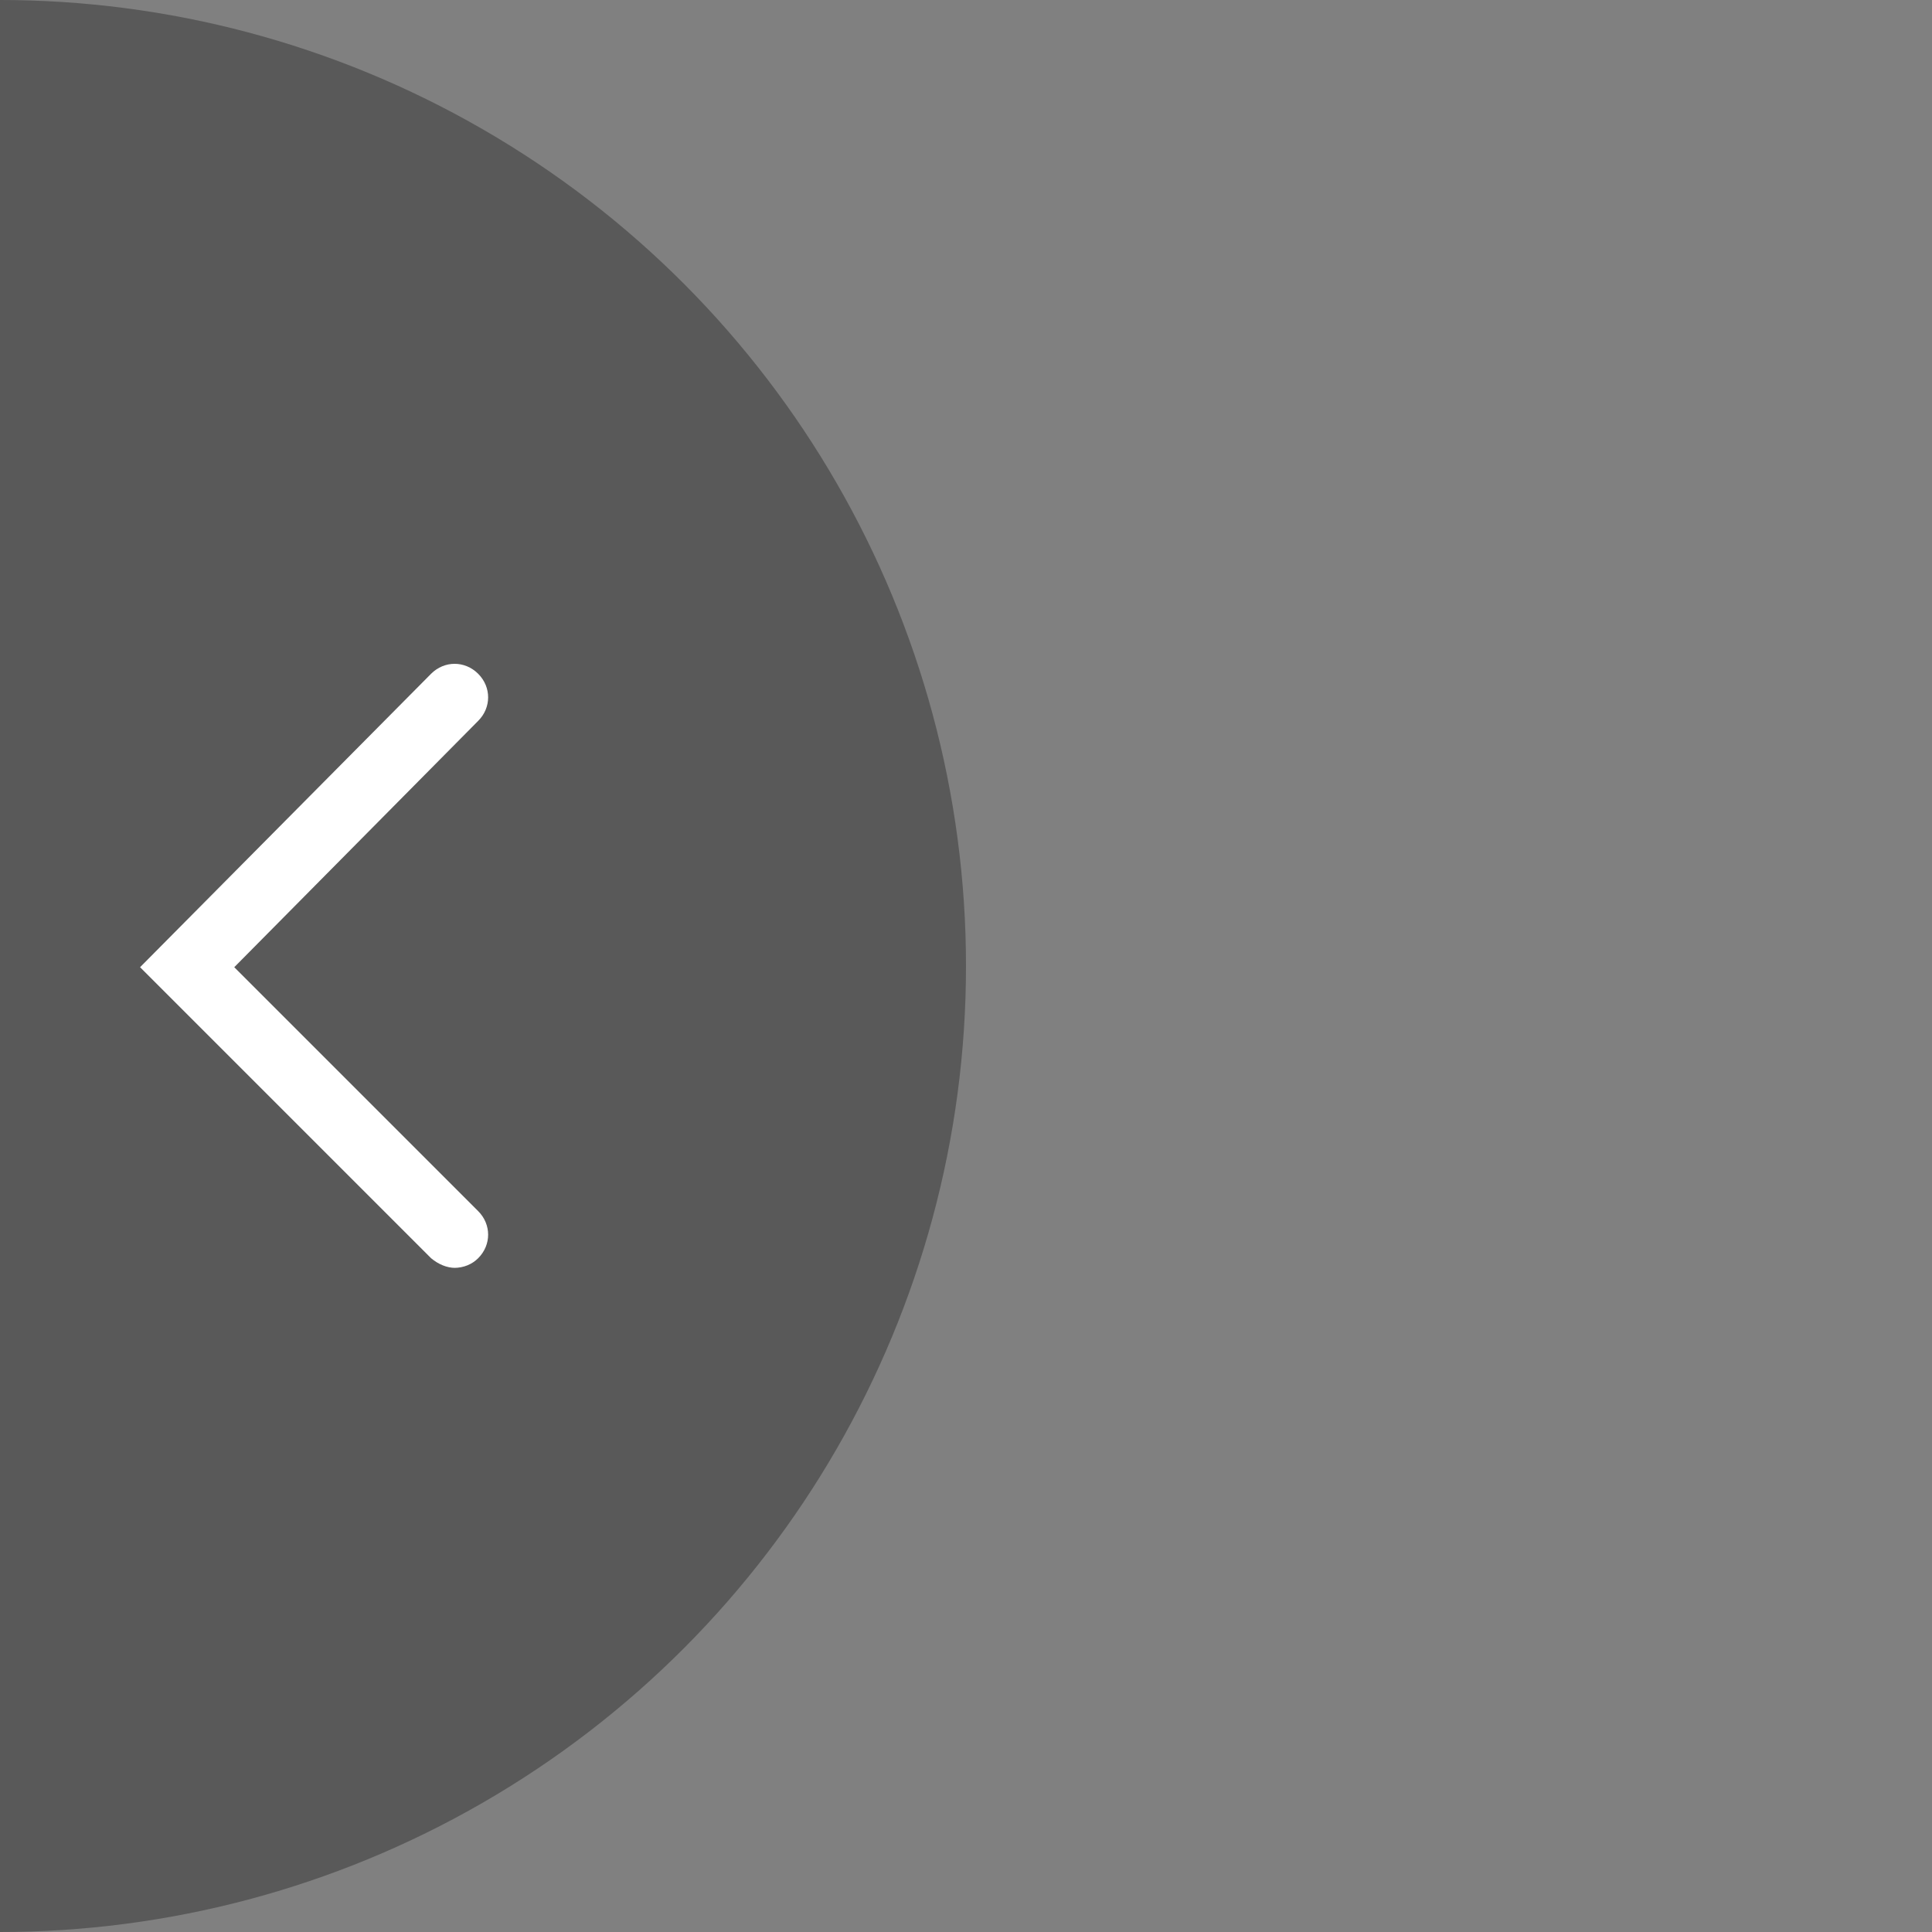 <?xml version="1.0" encoding="UTF-8"?>
<svg id="_圖層_1" data-name="圖層 1" xmlns="http://www.w3.org/2000/svg" xmlns:xlink="http://www.w3.org/1999/xlink" viewBox="0 0 16 16">
  <rect x="0" y="0" width="16" height="16" fill="#808080" stroke="none"/>
  <defs>
    <style>
      .cls-1 {
        fill: none;
      }

      .cls-2 {
        clip-path: url(#clippath);
      }

      .cls-3 {
        fill: #fff;
      }

      .cls-4 {
        clip-path: url(#clippath-1);
      }

      .cls-5 {
        opacity: .6;
      }

      .cls-6 {
        opacity: .5;
      }

      .cls-7 {
        opacity: .7;
      }
    </style>
    <clipPath id="clippath">
      <rect class="cls-1" width="8" height="16" transform="translate(8 16) rotate(180)"/>
    </clipPath>
    <clipPath id="clippath-1">
      <rect class="cls-1" x="-12.26" width="8" height="16"/>
    </clipPath>
  </defs>
  <g>
    <g class="cls-5">
      <g class="cls-2">
        <circle class="cls-6" cy="8" r="8"/>
      </g>
    </g>
    <path class="cls-3" d="m3.77,10.5c-.07,0-.14-.03-.2-.08l-2.41-2.41,2.41-2.43c.11-.11.28-.11.39,0s.11.28,0,.39l-2.02,2.04,2.02,2.02c.11.11.11.28,0,.39-.05.05-.12.08-.2.08Z"/>
  </g>
  <g class="cls-4">
    <circle class="cls-7" cx="-4.26" cy="8" r="8"/>
  </g>
</svg>